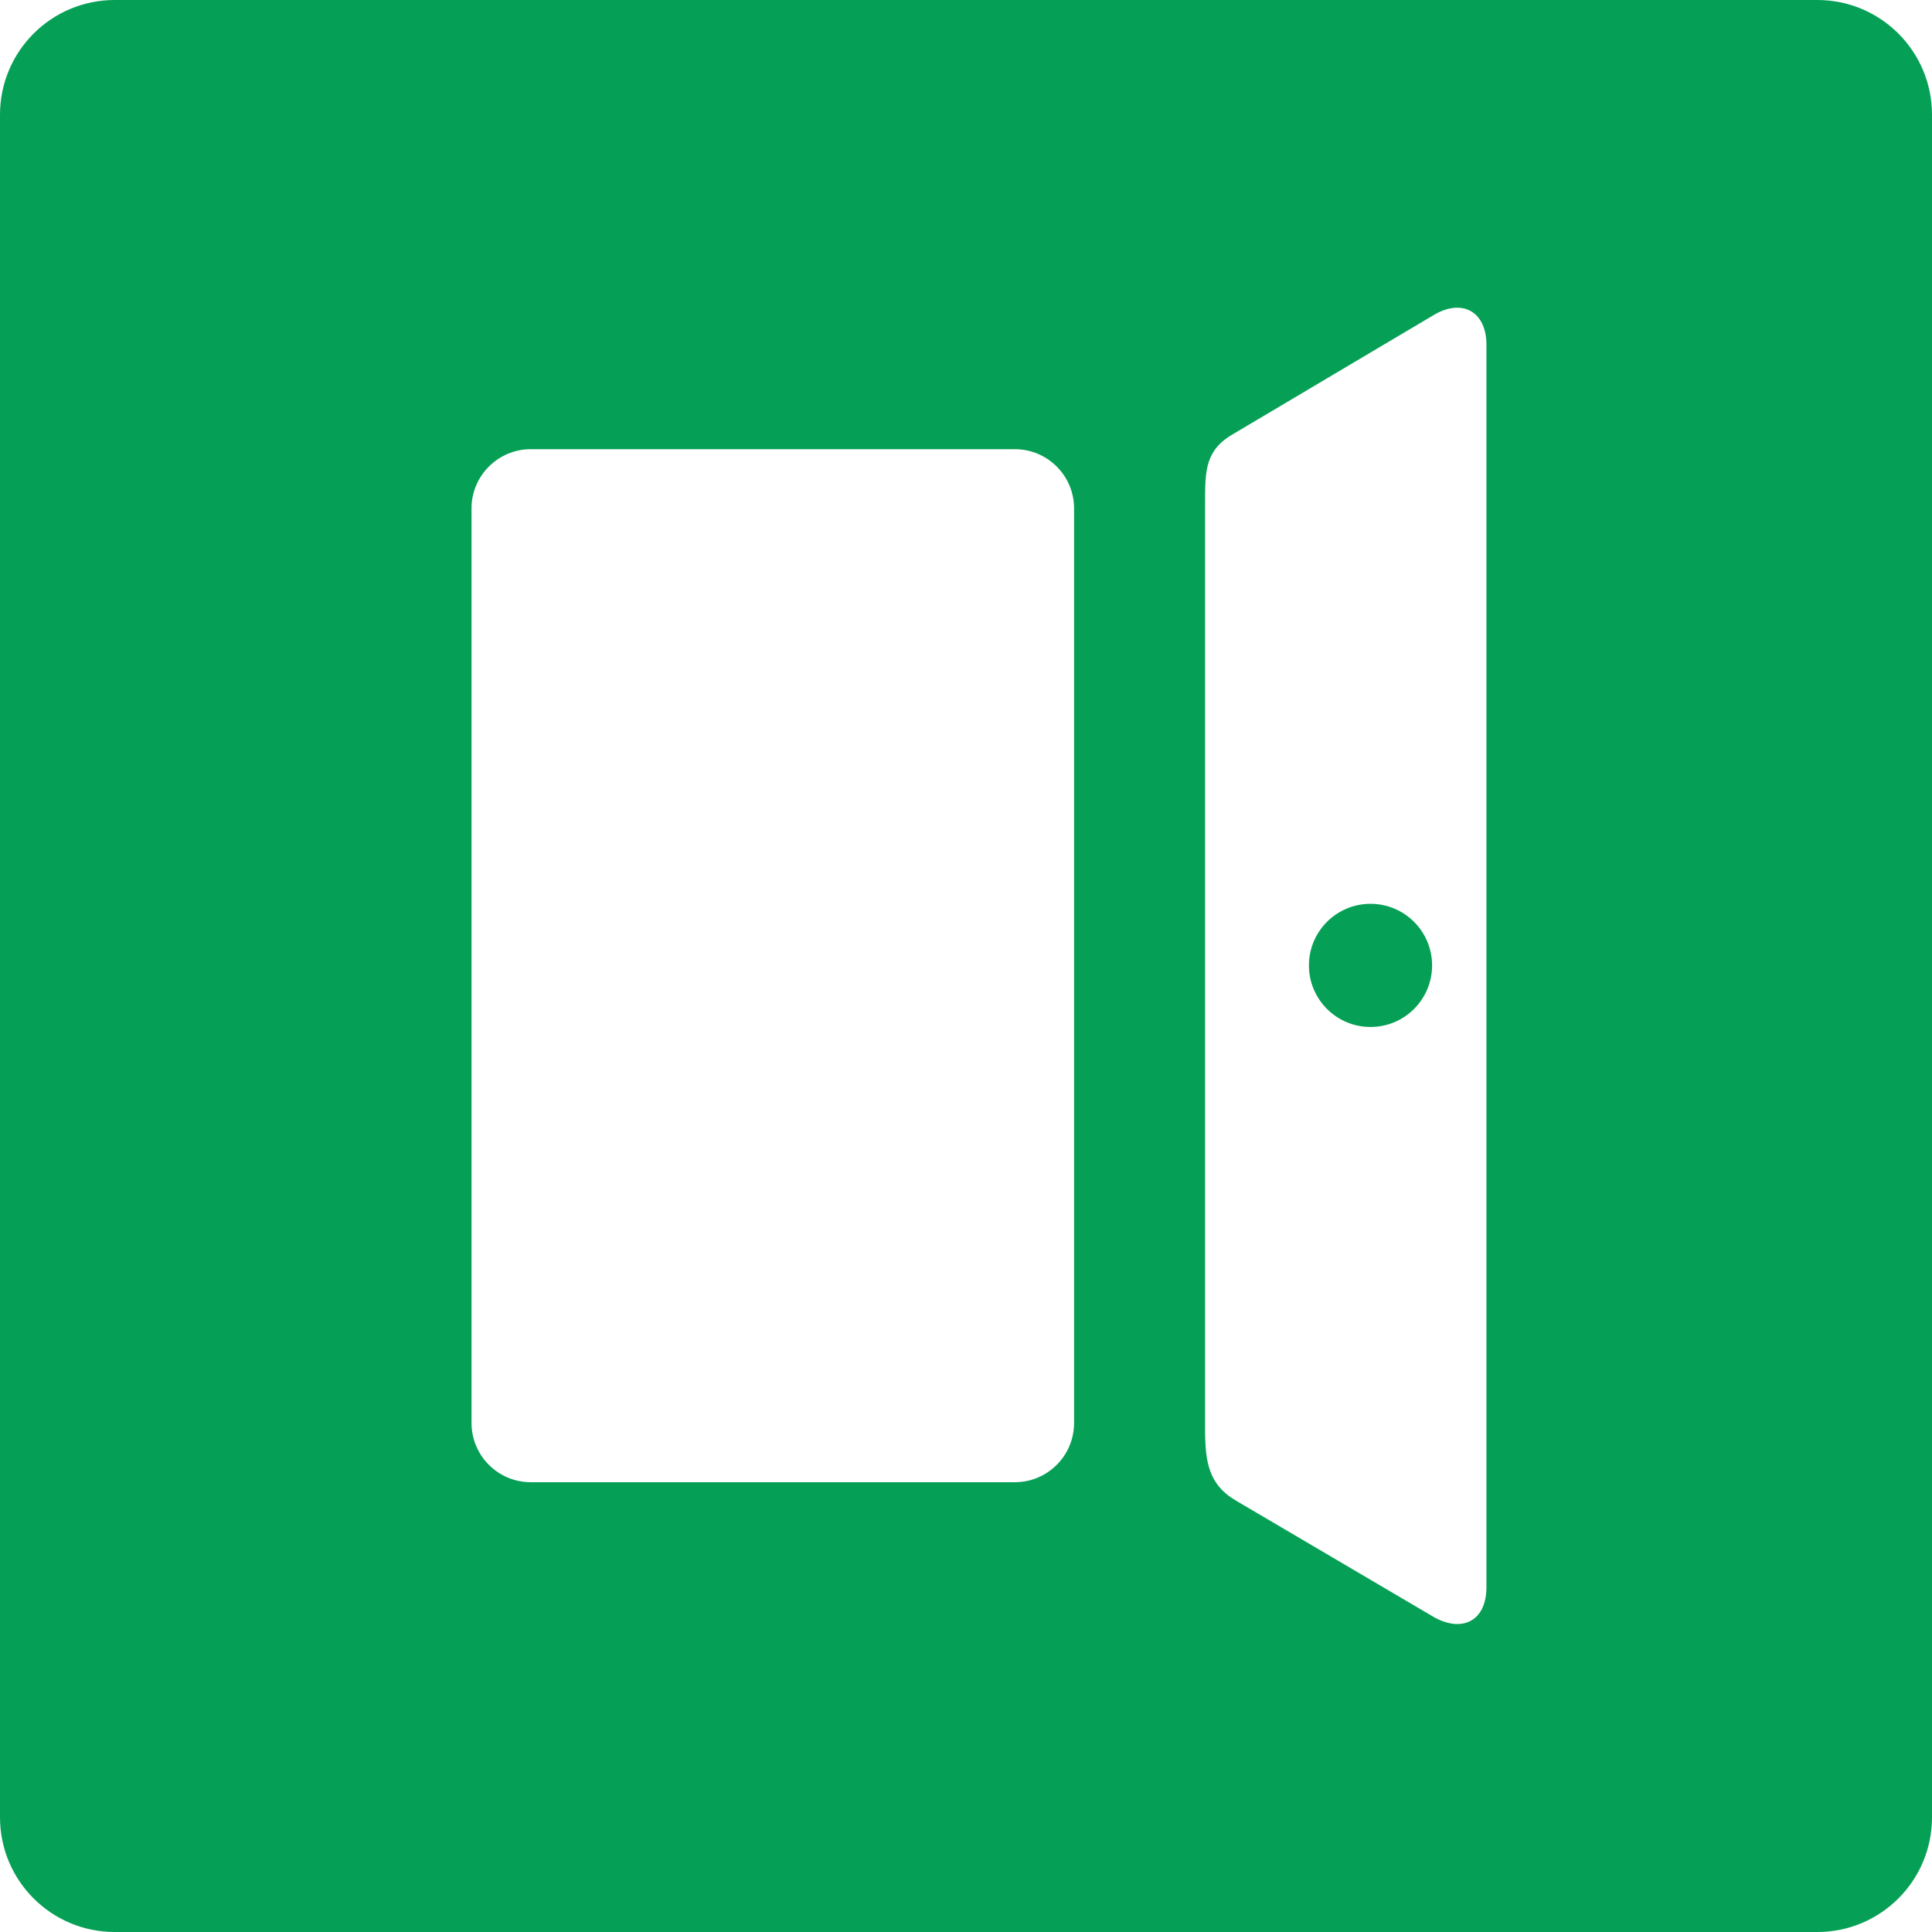 <svg xmlns="http://www.w3.org/2000/svg" viewBox="0 0 32 32"><path d="M30.1,0H1.9C.85,0,0,.85,0,1.9V30.1c0,1.05,.85,1.9,1.9,1.9H30.1c1.05,0,1.9-.85,1.9-1.9V1.9c0-1.05-.85-1.9-1.9-1.9Zm-12.31,23.57c0,.54-.44,.98-.98,.98H8.79c-.54,0-.98-.44-.98-.98V8.42c0-.54,.44-.98,.98-.98h8.02c.54,0,.98,.44,.98,.98v15.14Zm6.83,2.72c0,.54-.38,.76-.86,.5l-3.28-1.93c-.47-.27-.52-.66-.52-1.2V8.33c0-.54,0-.88,.48-1.15l3.32-1.97c.47-.27,.86-.04,.86,.5V26.28Z" style="fill:#05a055;"/><circle cx="22.7" cy="15.99" r="1.02" style="fill:#05a055;"/></svg>